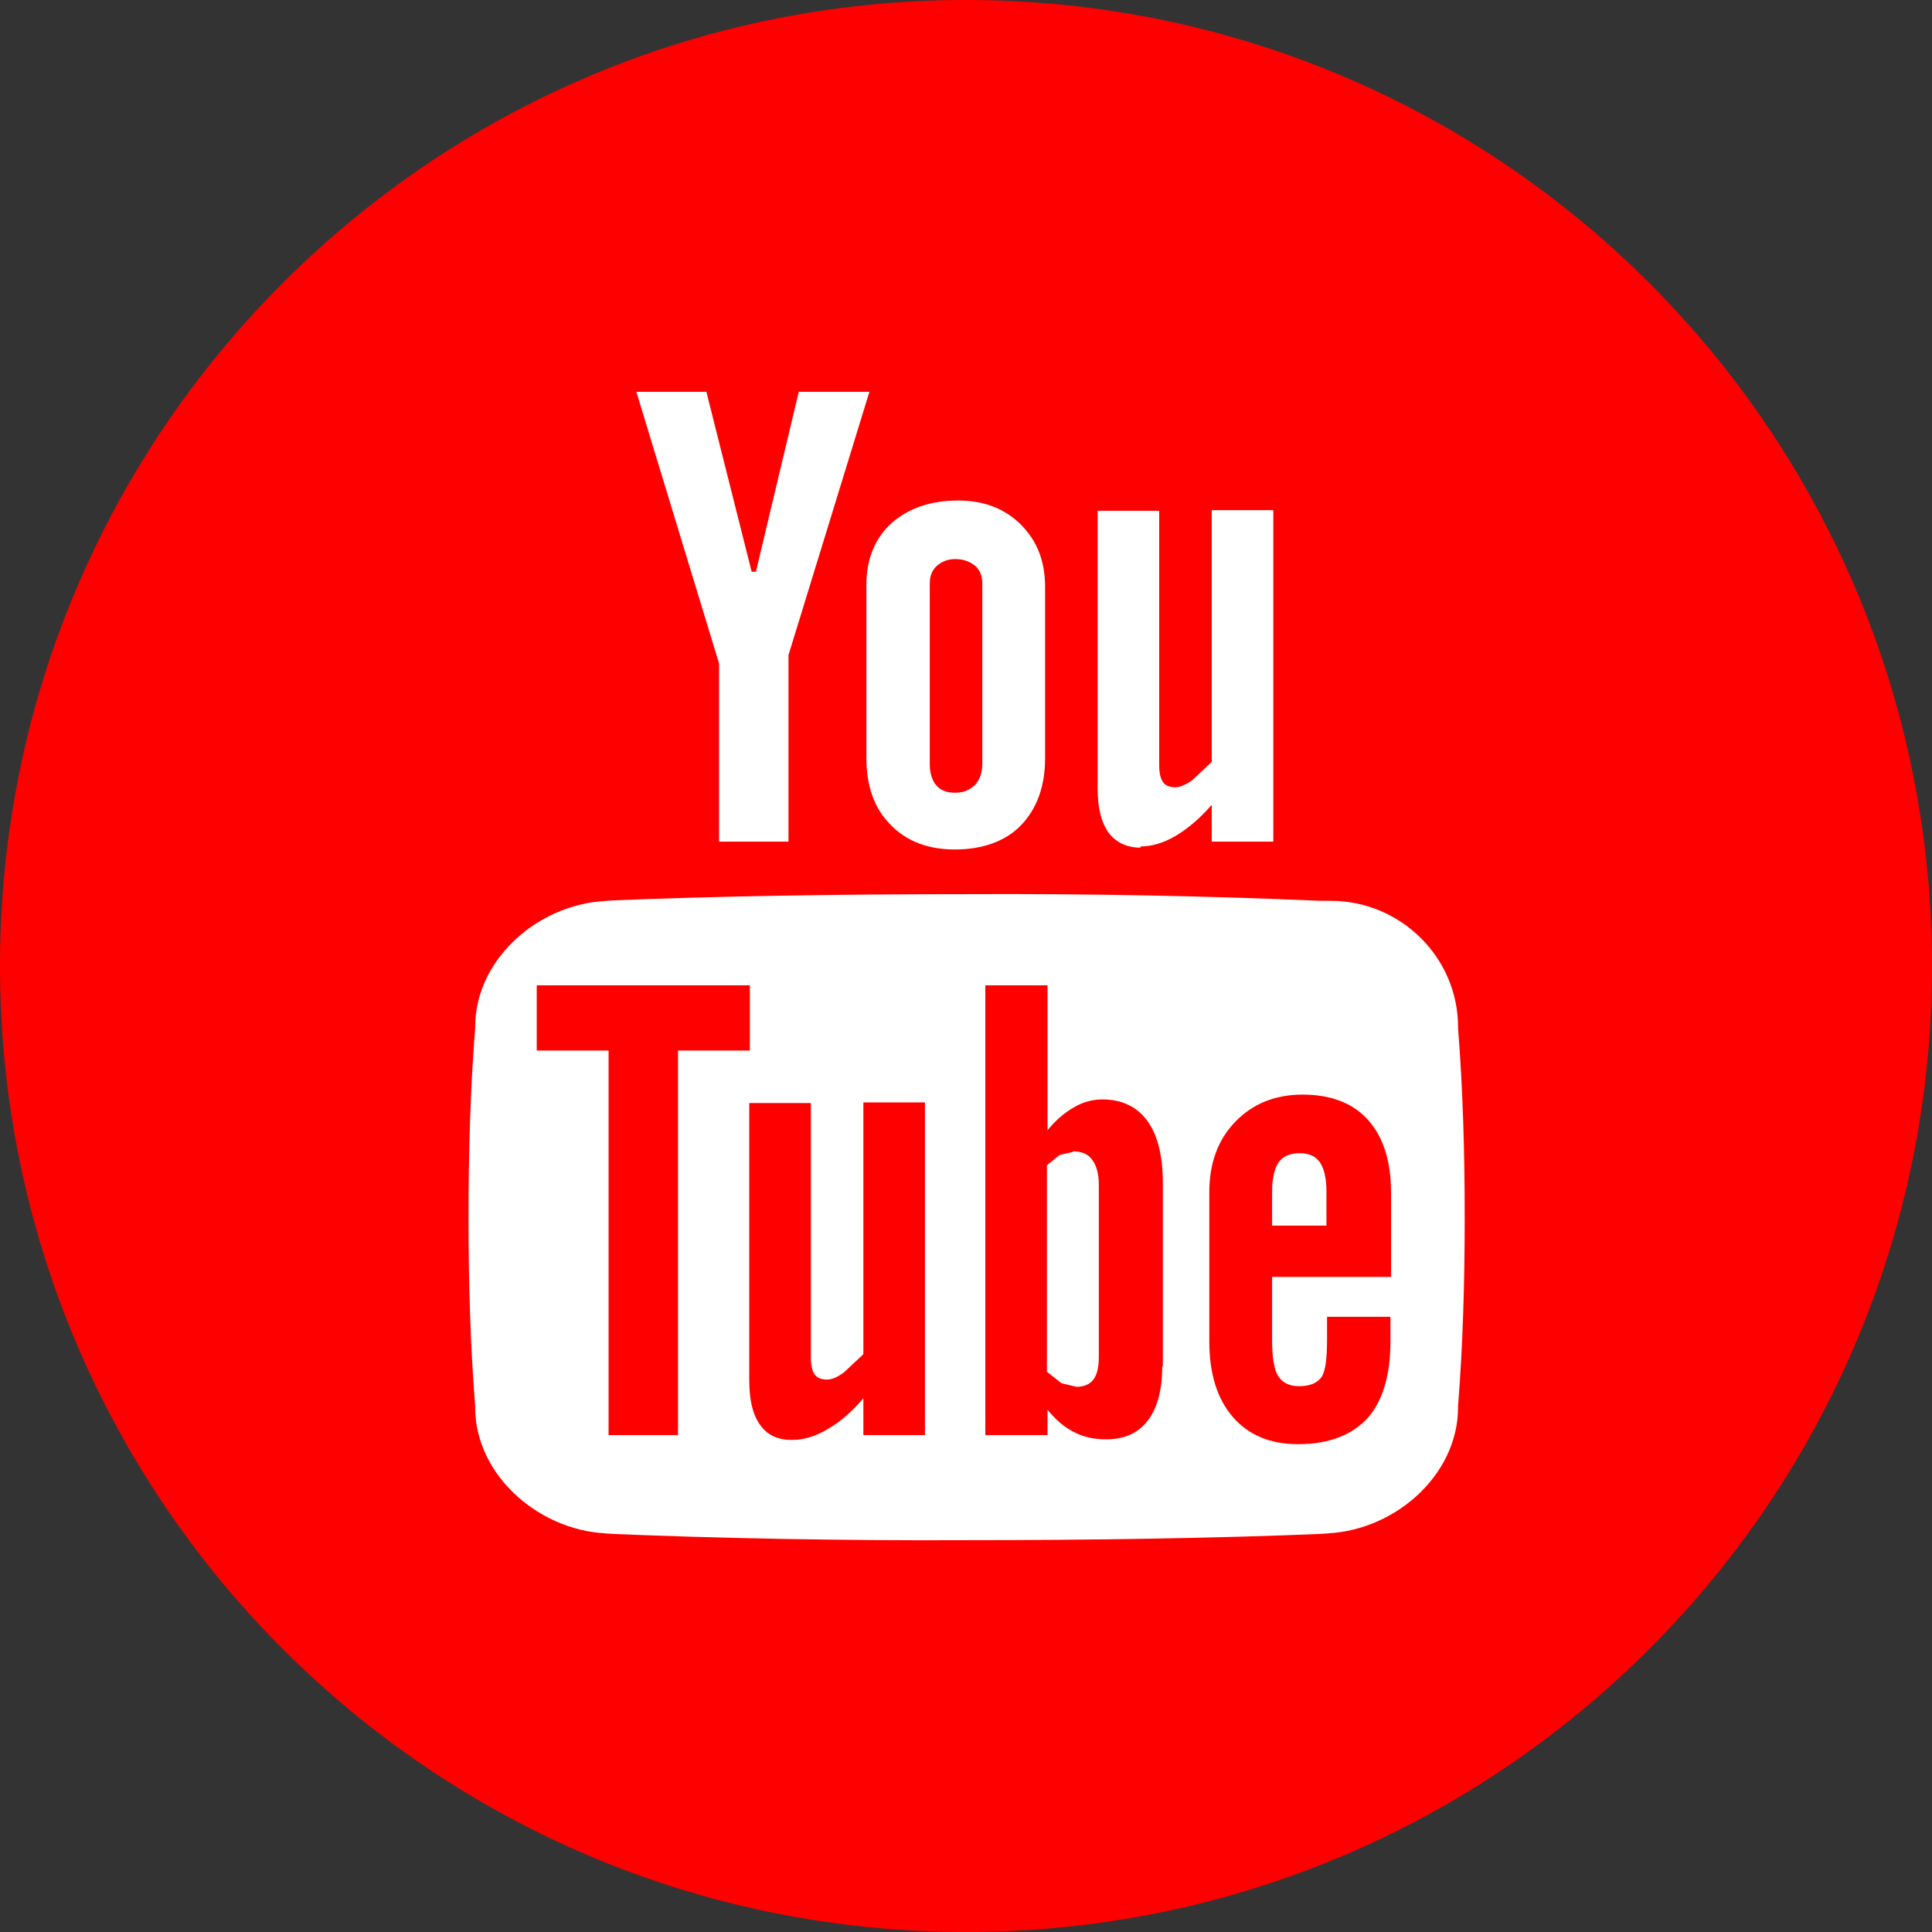 <?xml version="1.0" encoding="UTF-8"?>
<svg id="Layer_1" data-name="Layer 1" xmlns="http://www.w3.org/2000/svg" viewBox="0 0 32 32">
  <rect x="0" y="0" width="32" height="32" fill="#333333" stroke="none"/>
  <defs>
    <style>
      .cls-1 {
        fill: red;
      }

      .cls-1, .cls-2 {
        stroke-width: 0px;
      }

      .cls-2 {
        fill: #fff;
      }
    </style>
  </defs>
  <path class="cls-1" d="M16,0h0c8.84,0,16,7.16,16,16h0c0,8.84-7.16,16-16,16h0C7.16,32,0,24.84,0,16h0C0,7.16,7.16,0,16,0Z"/>
  <g>
    <path class="cls-2" d="M24.15,17.03h0v-.02c0-1.15-.95-2.09-2.11-2.09h-.17c-1.86-.08-3.83-.12-5.86-.11-2.03,0-4.16.03-6.02.11h.15c-1.17,0-2.27.94-2.27,2.09h0s0,.02,0,.02c-.08,1.01-.11,2.06-.11,3.13,0,1.07.03,2.12.11,3.13h0v.02c0,1.15,1.11,2.09,2.27,2.09h-.15c1.86.08,3.99.12,6.02.11,2.03,0,4.16-.03,6.02-.11h-.15c1.17,0,2.27-.94,2.27-2.09h0s0-.02,0-.02c.08-1.01.11-2.06.11-3.13,0-1.07-.03-2.12-.11-3.13ZM11.23,23.77h-1.15v-6.37h-1.19v-1.08h3.53v1.08h-1.19v6.37ZM15.32,23.77h-1.02v-.61c-.19.22-.38.39-.59.51-.2.12-.4.18-.59.18-.24,0-.41-.08-.53-.25-.12-.16-.18-.41-.18-.74v-4.59h1.02v4.21c0,.13.02.22.06.28.04.06.11.09.21.09.08,0,.17-.04.28-.12l.32-.3v-4.17h1.02v5.49ZM19.25,22.63c0,.39-.08.69-.24.9-.16.21-.39.31-.69.31-.2,0-.38-.04-.53-.12-.16-.08-.3-.2-.44-.37v.42h-1.03v-7.45h1.03v2.4c.14-.17.28-.29.44-.38.15-.09.31-.13.47-.13.32,0,.57.12.74.35.17.23.26.58.26,1.02v3.05ZM23.02,21.15h-1.95v1.04c0,.29.03.49.1.6.07.11.18.17.35.17s.29-.05.36-.14c.07-.09.1-.3.1-.63v-.38h1.05v.41c0,.56-.13.99-.38,1.27-.26.28-.64.43-1.15.43-.46,0-.82-.15-1.08-.45-.26-.3-.39-.72-.39-1.25v-2.47c0-.48.14-.87.43-1.17.29-.3.66-.45,1.12-.45s.83.14,1.08.42c.25.28.38.68.38,1.2v1.4Z"/>
    <path class="cls-2" d="M21.53,19.1c-.16,0-.28.05-.35.15-.07.1-.11.26-.11.49v.56h.9v-.56c0-.23-.04-.39-.11-.49-.07-.1-.18-.15-.34-.15Z"/>
    <path class="cls-2" d="M17.77,19.08l-.22.05-.21.17v3.42l.24.19.25.06c.12,0,.22-.04.28-.12.06-.08.09-.2.09-.38v-2.84c0-.19-.04-.33-.11-.42-.07-.1-.18-.14-.32-.14Z"/>
    <polygon class="cls-2" points="11.91 13.94 13.06 13.94 13.06 10.85 14.4 6.49 13.23 6.49 12.52 9.47 12.45 9.47 11.7 6.49 10.54 6.49 11.91 10.99 11.91 13.94"/>
    <path class="cls-2" d="M14.35,12.55c0,.47.13.84.4,1.11.27.28.63.41,1.07.41s.83-.13,1.09-.4.4-.64.4-1.11v-2.84c0-.42-.13-.76-.4-1.03-.27-.27-.62-.4-1.04-.4-.46,0-.83.13-1.11.38-.27.25-.41.59-.41,1.02v2.85ZM15.4,9.66c0-.12.04-.22.12-.29.08-.07.18-.11.3-.11.14,0,.24.04.33.11.08.07.12.17.12.29v2.99c0,.15-.04.26-.12.35-.08.08-.19.13-.33.13s-.24-.04-.31-.12c-.07-.08-.11-.2-.11-.35v-2.99Z"/>
    <path class="cls-2" d="M18.89,14.02c.19,0,.39-.06.59-.18.2-.12.4-.29.59-.51v.61h1.02v-5.49h-1.02v4.17l-.32.3c-.11.08-.21.12-.28.12-.1,0-.17-.03-.21-.09-.04-.06-.06-.15-.06-.28v-4.21h-1.02v4.59c0,.33.06.57.18.74.12.16.3.25.53.25Z"/>
  </g>
</svg>
